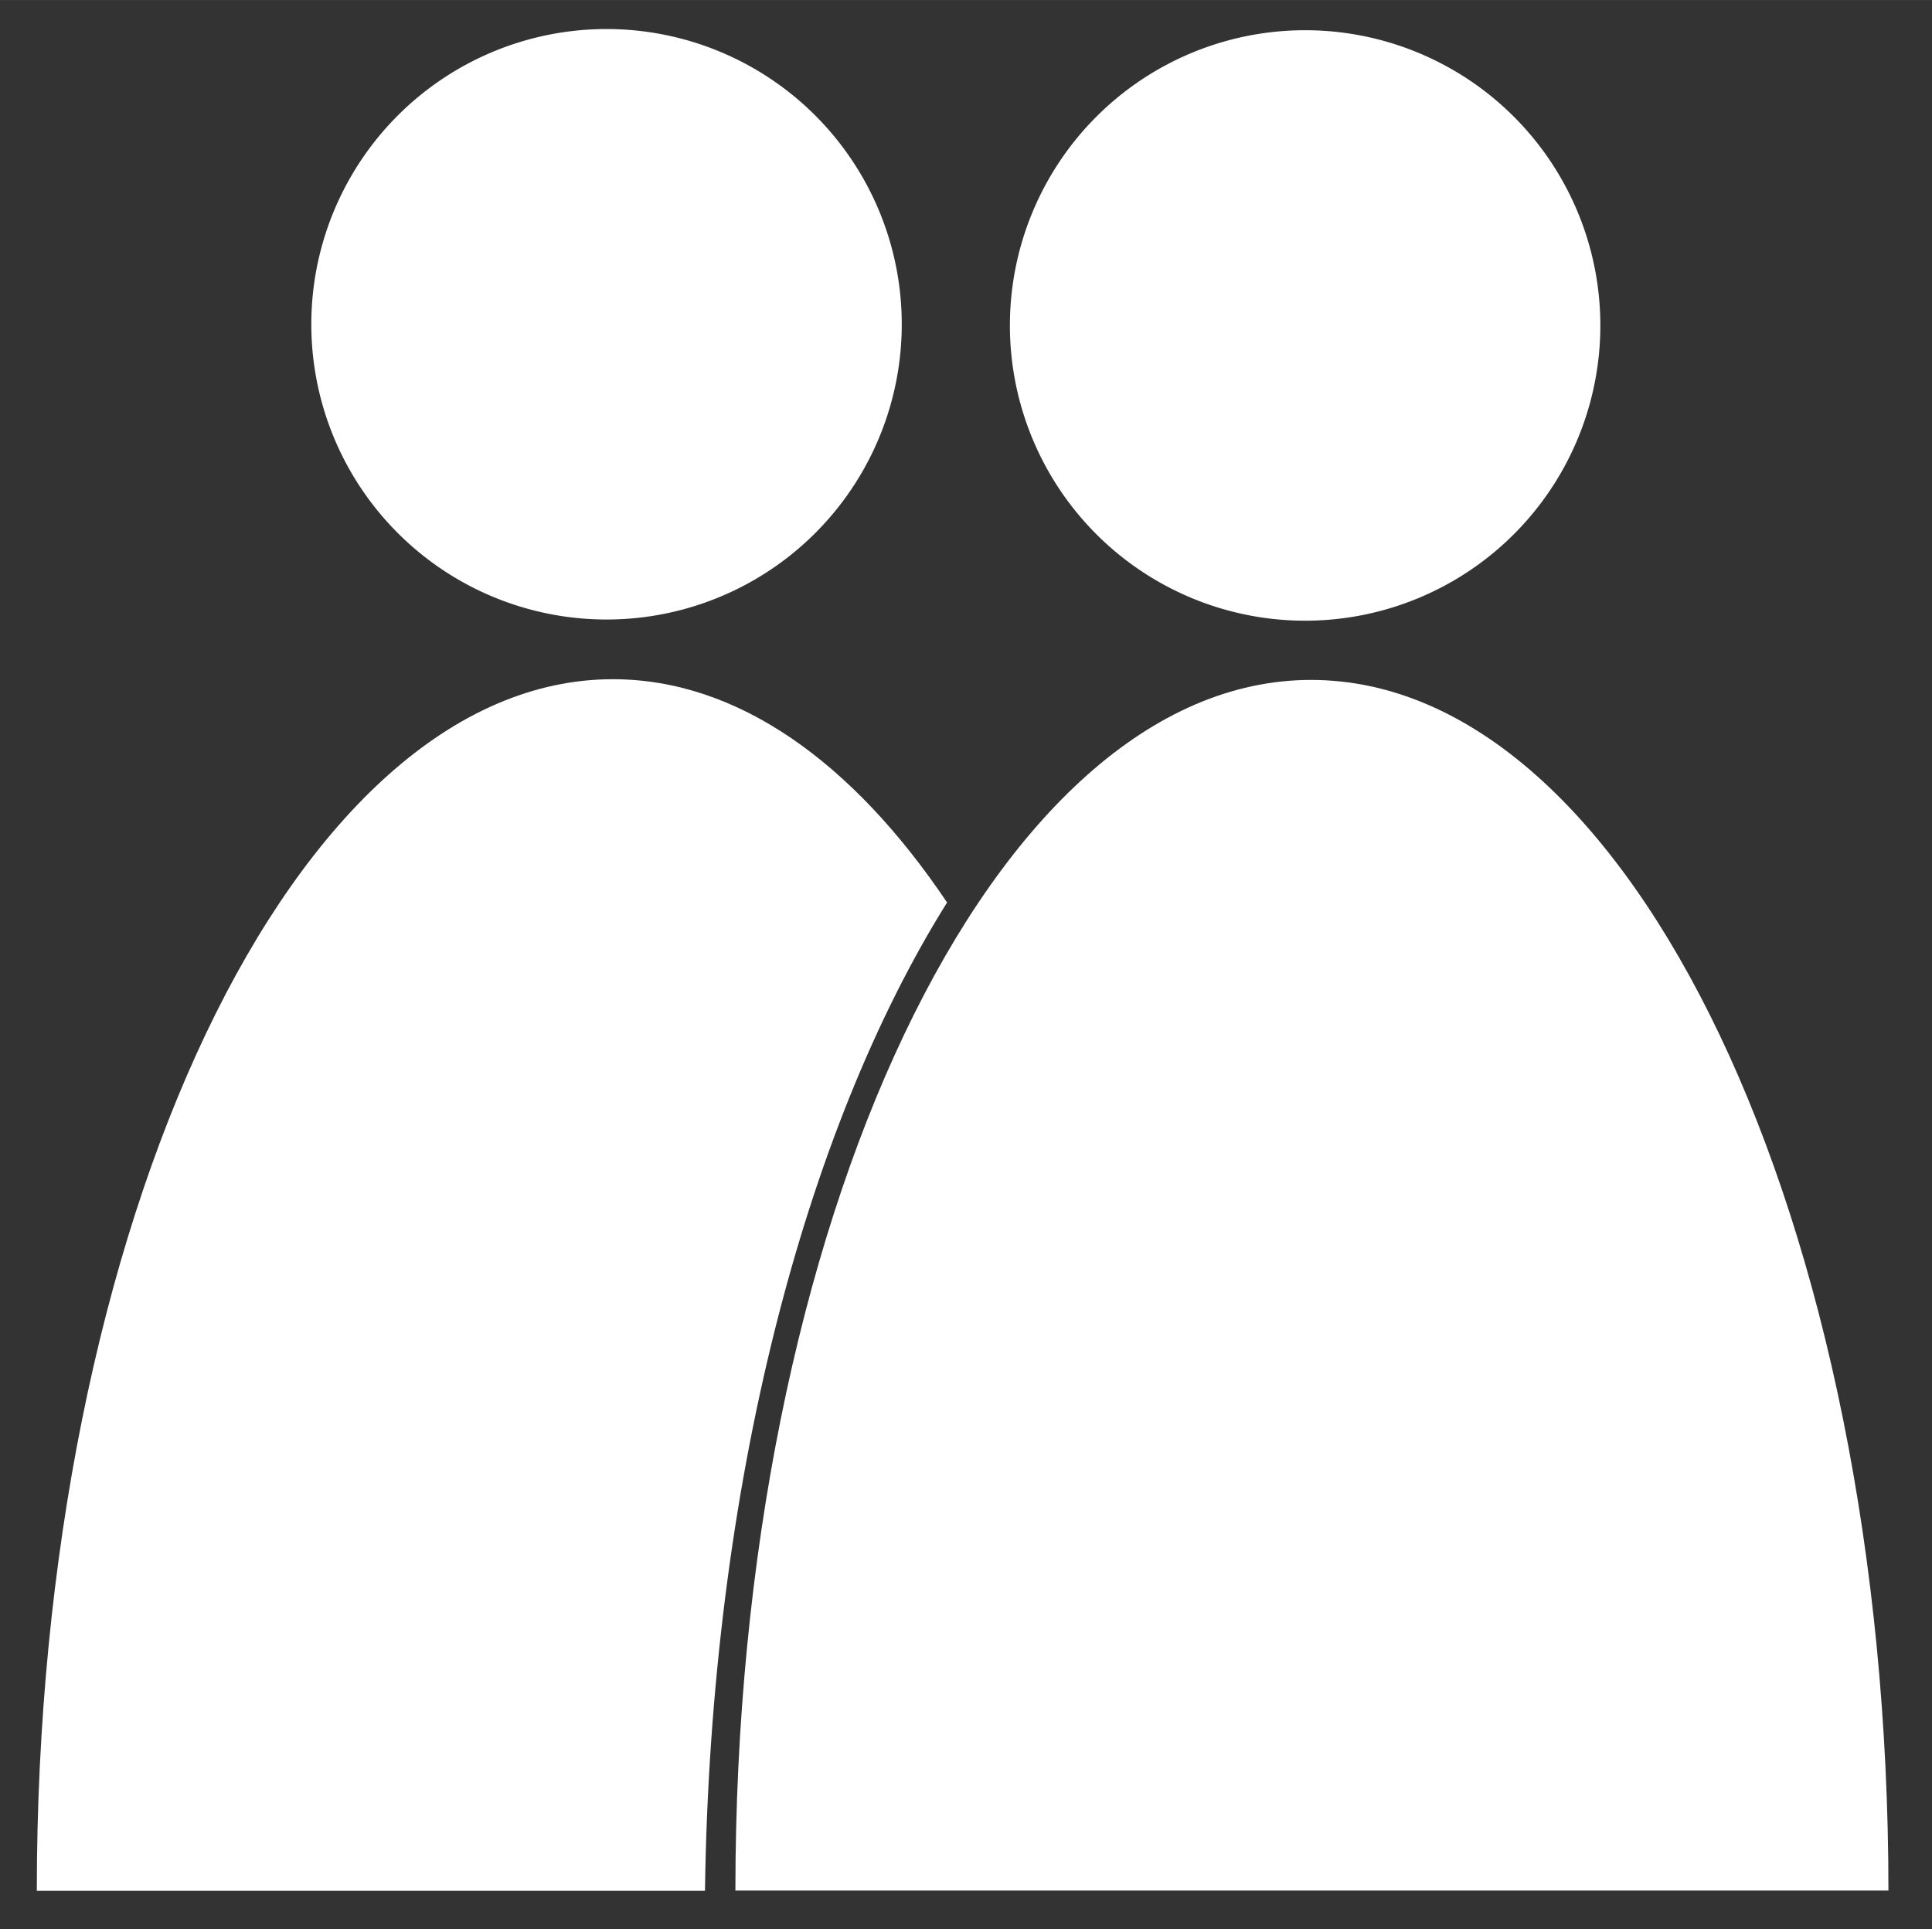 <?xml version="1.0" encoding="UTF-8" standalone="no"?>
<!-- Created with Inkscape (http://www.inkscape.org/) -->

<svg
   xmlns:dc="http://purl.org/dc/elements/1.1/"
   xmlns:cc="http://creativecommons.org/ns#"
   xmlns:rdf="http://www.w3.org/1999/02/22-rdf-syntax-ns#"
   xmlns:svg="http://www.w3.org/2000/svg"
   xmlns="http://www.w3.org/2000/svg"
   xmlns:sodipodi="http://sodipodi.sourceforge.net/DTD/sodipodi-0.dtd"
   xmlns:inkscape="http://www.inkscape.org/namespaces/inkscape"
   width="103.97"
   height="103.806"
   viewBox="0 0 29.343 29.296"
   id="svg3383"
   version="1.1"
   inkscape:version="0.91 r13725"
   sodipodi:docname="energy_person_2.svg"
   inkscape:export-filename="C:\Users\michael.hauenstein\AndroidStudioProjects\geschlechtsneutrale Personen\energy_person_2.png"
   inkscape:export-xdpi="180.37157"
   inkscape:export-ydpi="180.37157">
  <rect x="0" y="0" width="29.343" height="29.296" fill="#333333" stroke="none"/>
  <defs
     id="defs3" />
  <sodipodi:namedview
     id="base"
     pagecolor="#ffffff"
     bordercolor="#666666"
     borderopacity="1.0"
     inkscape:pageopacity="0.0"
     inkscape:pageshadow="2"
     inkscape:zoom="4.8"
     inkscape:cx="-86.381426"
     inkscape:cy="36.930172"
     inkscape:document-units="px"
     inkscape:current-layer="layer1"
     showgrid="false"
     inkscape:window-width="1920"
     inkscape:window-height="1053"
     inkscape:window-x="3111"
     inkscape:window-y="1041"
     inkscape:window-maximized="1"
     fit-margin-top="0"
     fit-margin-left="0"
     fit-margin-right="0"
     fit-margin-bottom="0"
     units="px" />
  <g
     inkscape:label="Layer 1"
     inkscape:groupmode="layer"
     id="layer1"
     transform="translate(-12.3,-11.904)"
     style="display:inline">
    <g
       id="g3348"
       transform="matrix(0.282,0,0,0.282,12.77,12.416)">
      <path
         style="fill:#FFFFFF"
         d="m 46.9,15.647 a 15.9,15.9 0 0 1 -15.9,15.9 15.9,15.9 0 0 1 -15.9,-15.9 A 15.9,15.9 0 0 1 31,-0.253 15.9,15.9 0 0 1 46.9,15.647 Z"
         id="XMLID_3_" />
    </g>
    <path
       inkscape:connector-curvature="0"
       style="display:inline;fill:#FFFFFF"
       d="m 21.608,22.219 c -4.826,0 -8.749,8.241 -8.749,18.401 l 10.148,0 c 0.085,-6.124 1.508,-11.544 3.677,-15.01 -1.433,-2.133 -3.183,-3.391 -5.076,-3.391 z"
       id="XMLID_7_" />
    <g
       style="display:inline"
       id="g3348-4-1"
       transform="matrix(0.282,0,0,0.282,23.38,12.434)">
      <path
         d="m 31.316,34.737 c -17.1,0 -31,29.2 -31,65.2 l 62.1,0 c 0,-36 -13.9,-65.2 -31.1,-65.2 z"
         class="st0"
         id="XMLID_7_-1-8"
         inkscape:connector-curvature="0"
         style="fill:#FFF" />
      <path
         style="fill:#FFF"
         d="m 46.9,15.647 a 15.9,15.9 0 0 1 -15.9,15.9 15.9,15.9 0 0 1 -15.9,-15.9 A 15.9,15.9 0 0 1 31,-0.253 15.9,15.9 0 0 1 46.9,15.647 Z"
         id="XMLID_3_-0-2" />
    </g>
  </g>
</svg>
